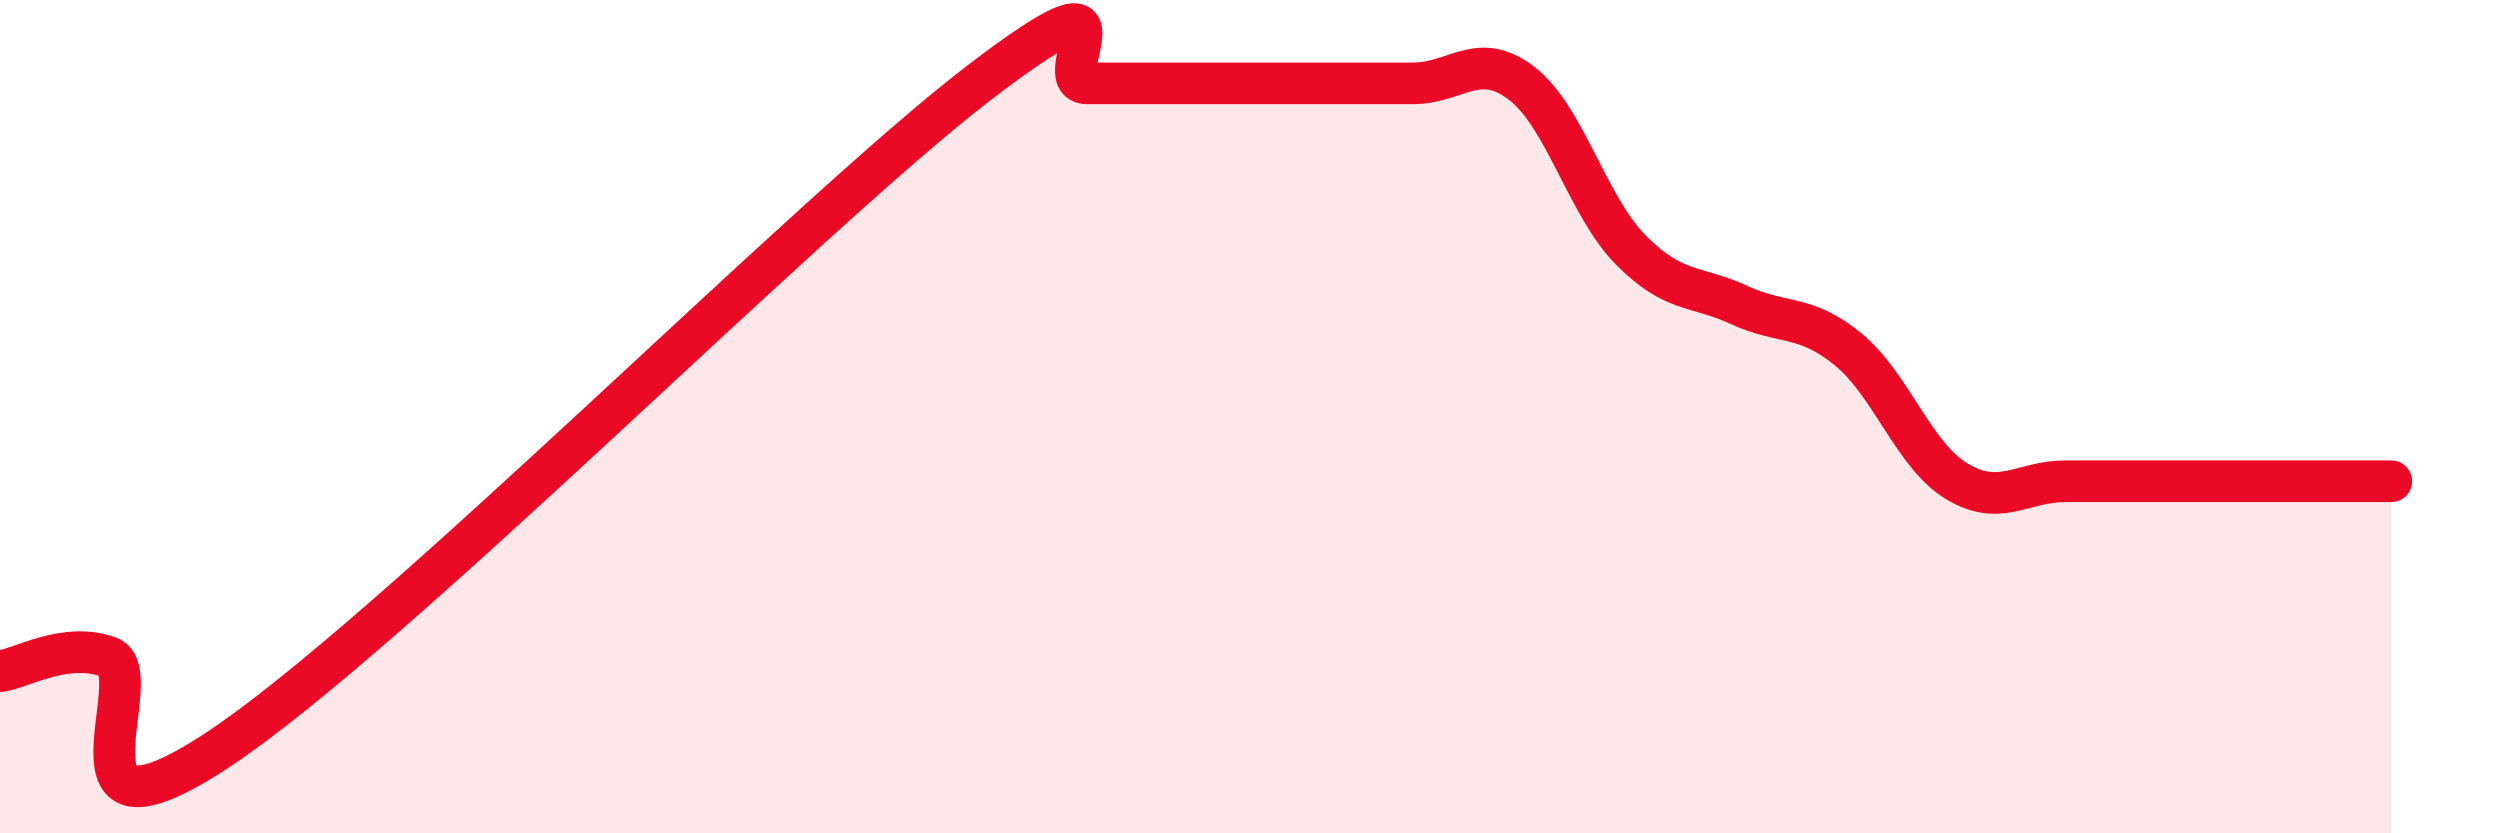 
    <svg width="60" height="20" viewBox="0 0 60 20" xmlns="http://www.w3.org/2000/svg">
      <path
        d="M 0,16.11 C 0.52,16.04 1.57,15.39 2.61,15.77 C 3.65,16.15 1.05,20.75 5.22,18 C 9.39,15.25 19.31,5.2 23.48,2 C 27.65,-1.2 25.05,2 26.09,2 C 27.13,2 27.66,2 28.7,2 C 29.74,2 30.26,2 31.3,2 C 32.34,2 32.87,2 33.91,2 C 34.95,2 35.48,1.2 36.52,2 C 37.56,2.8 38.09,4.93 39.13,5.99 C 40.17,7.05 40.7,6.84 41.74,7.32 C 42.78,7.8 43.31,7.53 44.35,8.38 C 45.39,9.23 45.92,10.92 46.96,11.55 C 48,12.18 48.53,11.55 49.57,11.55 C 50.61,11.55 51.13,11.55 52.17,11.55 C 53.21,11.55 53.74,11.55 54.78,11.55 C 55.82,11.55 56.87,11.55 57.39,11.55L57.39 20L0 20Z"
        fill="#EB0A25"
        opacity="0.1"
        stroke-linecap="round"
        stroke-linejoin="round"
      />
      <path
        d="M 0,16.11 C 0.52,16.04 1.57,15.39 2.61,15.77 C 3.65,16.15 1.05,20.75 5.22,18 C 9.39,15.25 19.31,5.2 23.48,2 C 27.65,-1.2 25.05,2 26.09,2 C 27.13,2 27.66,2 28.7,2 C 29.74,2 30.26,2 31.3,2 C 32.34,2 32.87,2 33.91,2 C 34.95,2 35.48,1.2 36.52,2 C 37.56,2.8 38.09,4.93 39.13,5.99 C 40.17,7.05 40.7,6.84 41.74,7.32 C 42.78,7.8 43.31,7.53 44.35,8.38 C 45.39,9.23 45.92,10.92 46.96,11.55 C 48,12.18 48.53,11.55 49.57,11.55 C 50.61,11.55 51.13,11.55 52.17,11.55 C 53.21,11.55 53.74,11.55 54.78,11.55 C 55.82,11.55 56.87,11.55 57.39,11.55"
        stroke="#EB0A25"
        stroke-width="1"
        fill="none"
        stroke-linecap="round"
        stroke-linejoin="round"
      />
    </svg>
  